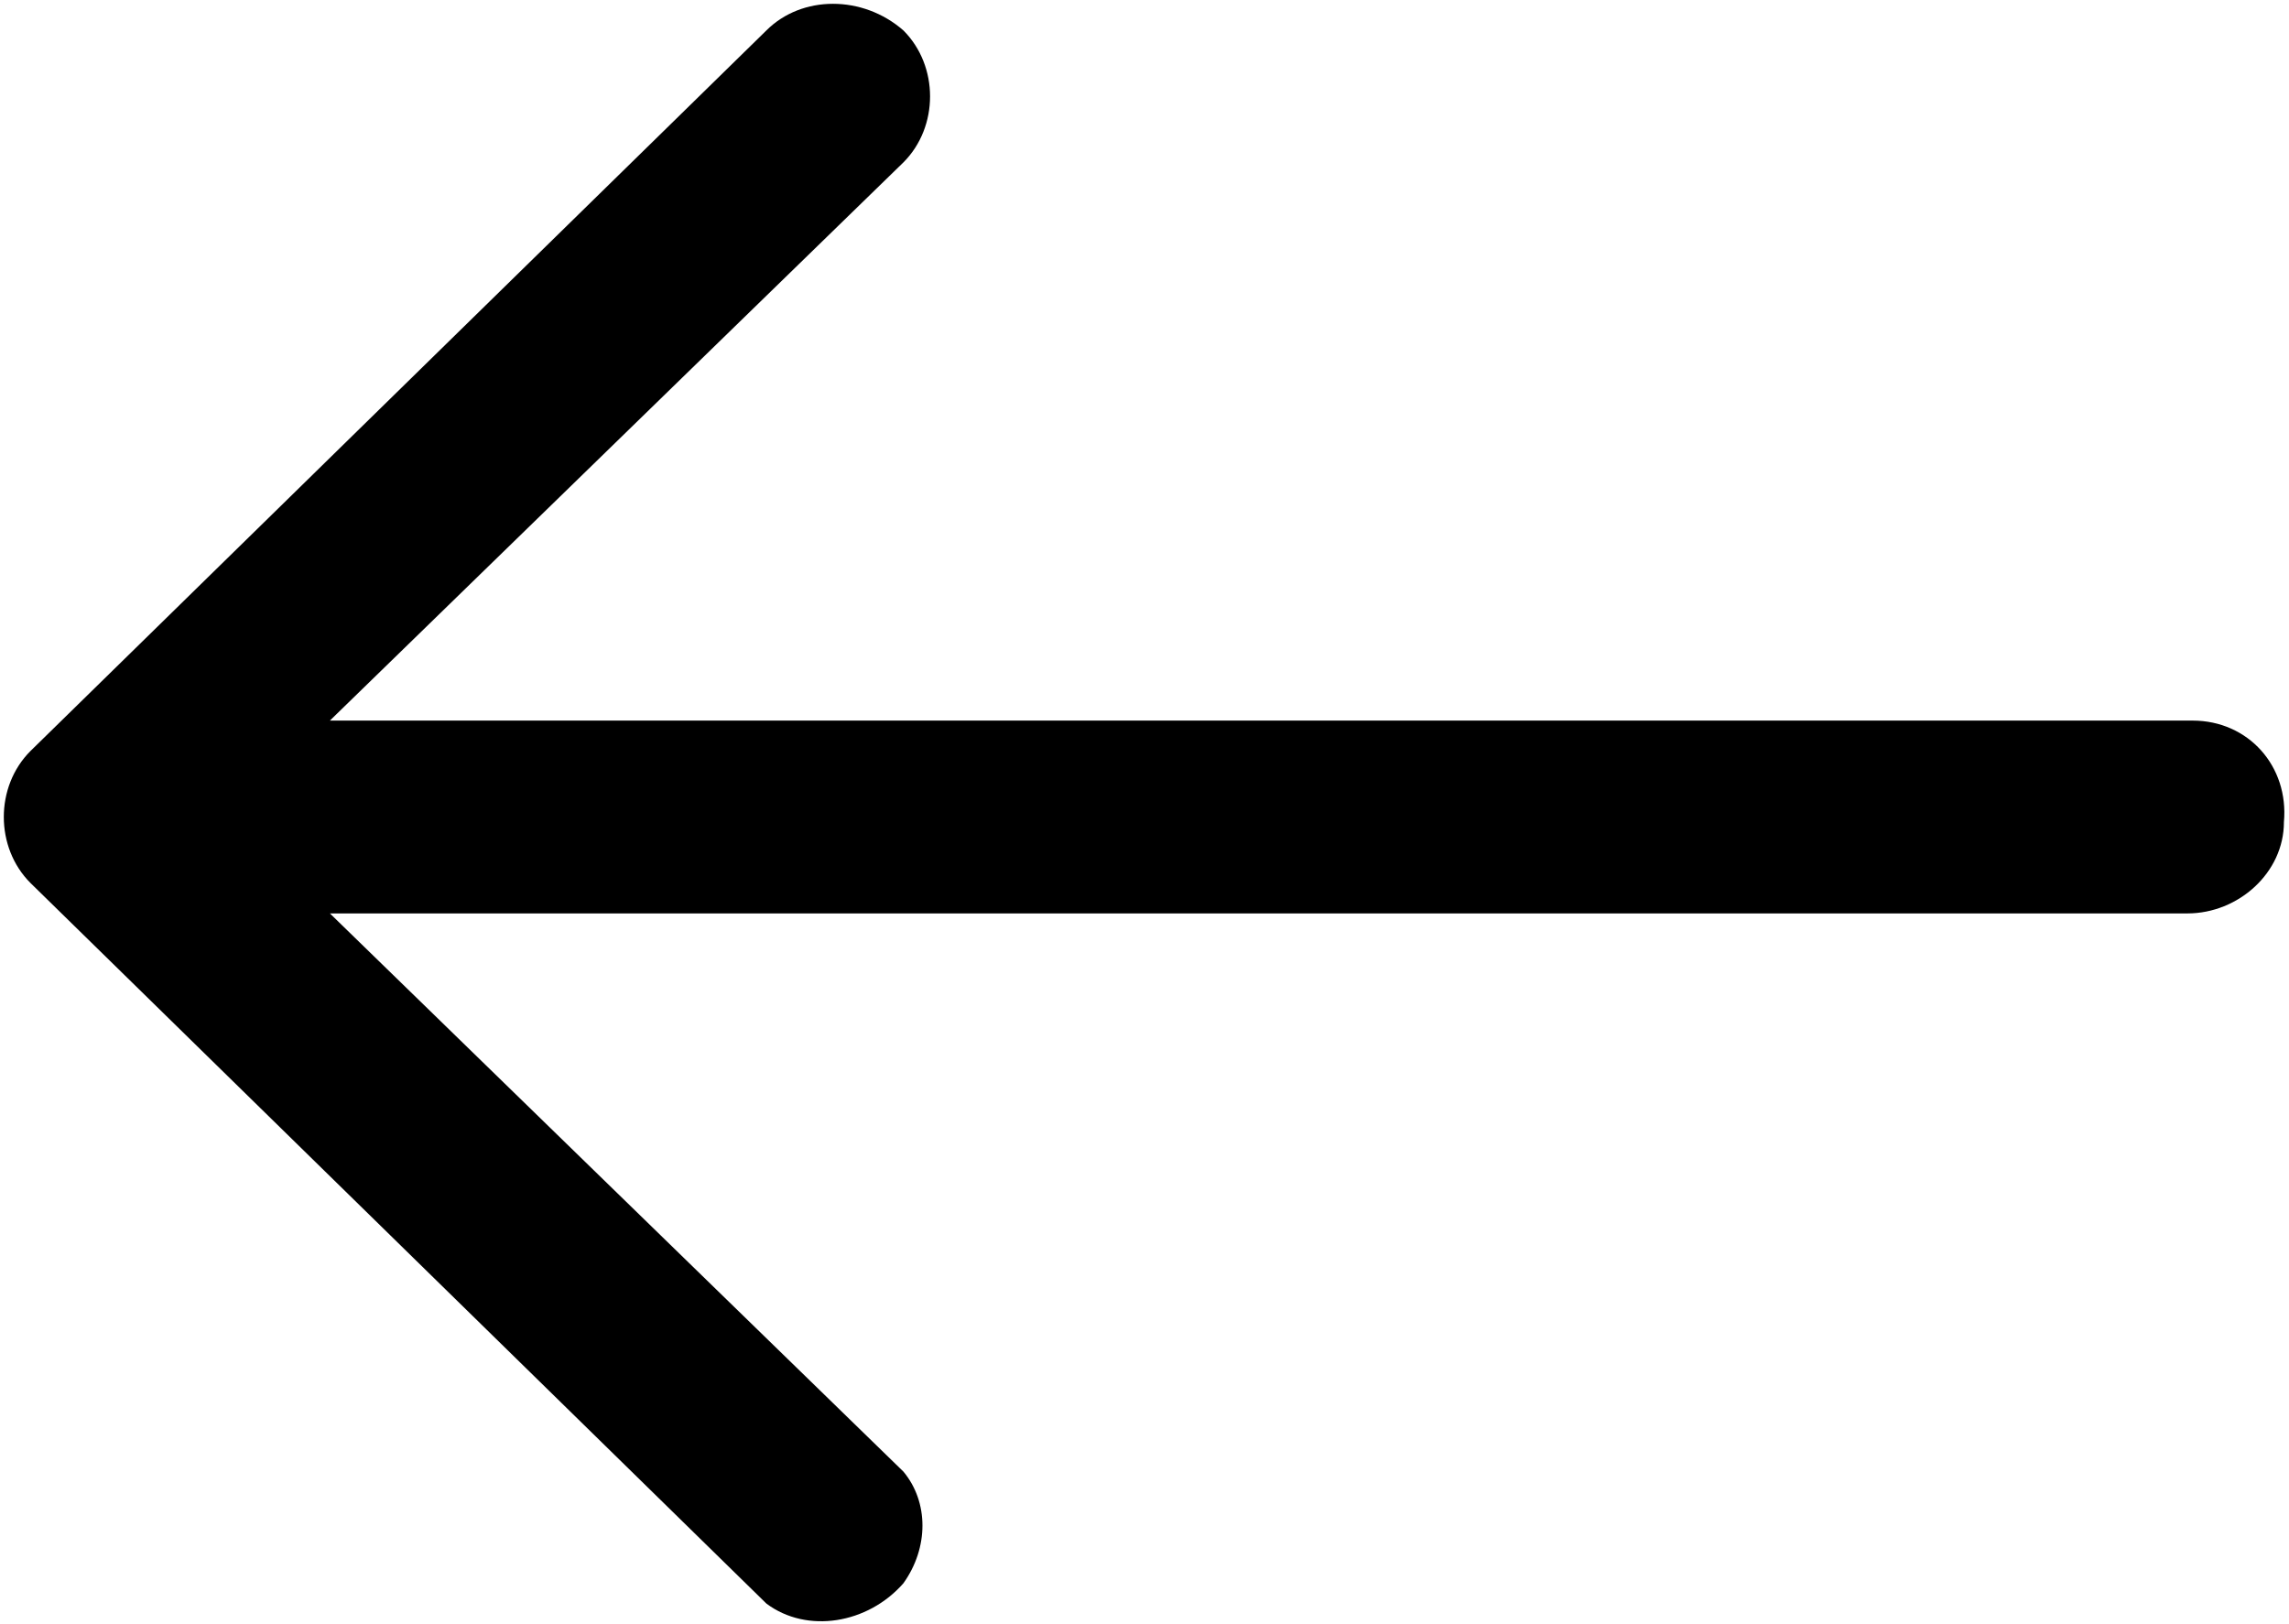 <svg version="1.1" xmlns="http://www.w3.org/2000/svg" xmlns:xlink="http://www.w3.org/1999/xlink" x="0px" y="0px"
	 viewBox="0 0 45.1 32" style="enable-background:new 0 0 45.1 32;" xml:space="preserve">
<style type="text/css">
	.st0-arrow-right{fill-rule:evenodd;clip-rule:evenodd;}
</style>
<path class="st0-arrow-right" d="M43.2,14.2H6.5L17.8,3.2c0.7-0.7,0.7-1.9,0-2.6c0,0,0,0,0,0c-0.8-0.7-2-0.7-2.7,0L0.6,14.8
	c-0.7,0.7-0.7,1.9,0,2.6c0,0,0,0,0,0l14.5,14.2c0.8,0.6,2,0.4,2.7-0.4c0.5-0.7,0.5-1.6,0-2.2L6.5,18h36.6c1,0,1.9-0.8,1.9-1.8
	C45.1,15.1,44.3,14.2,43.2,14.2C43.2,14.2,43.2,14.2,43.2,14.2z"/>
</svg>
